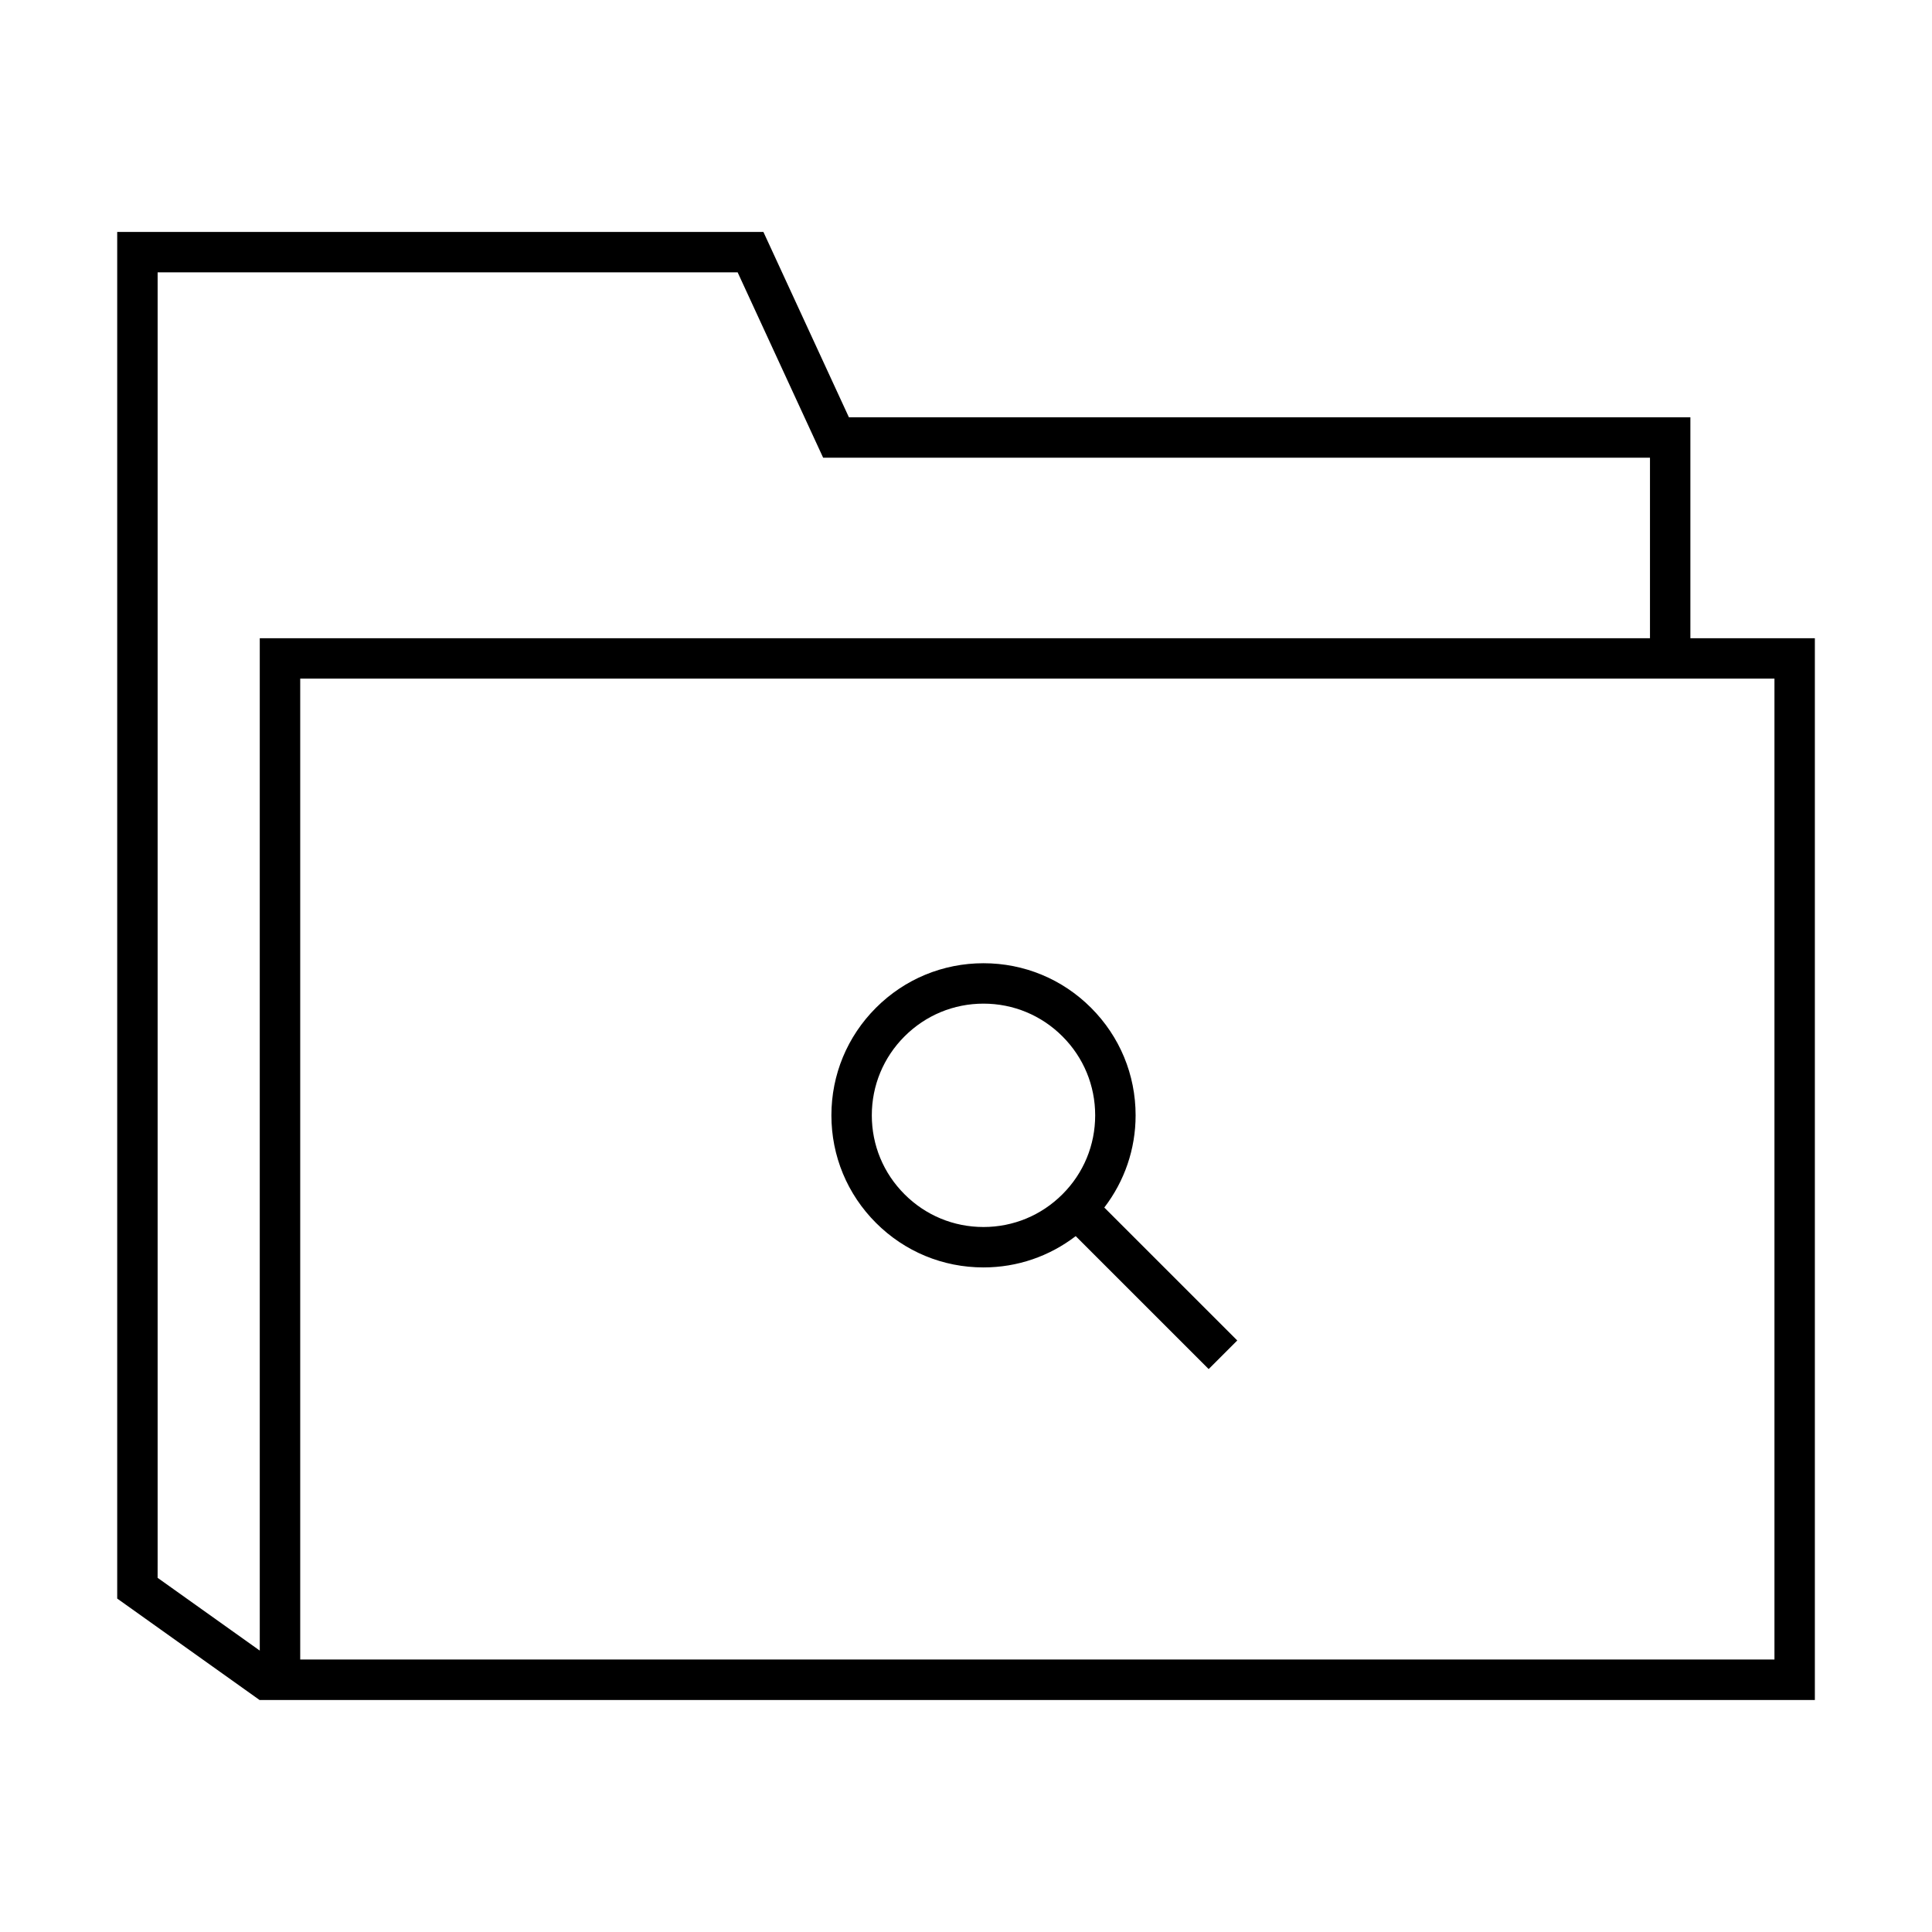 <?xml version="1.0" encoding="UTF-8"?>
<!-- Uploaded to: ICON Repo, www.iconrepo.com, Generator: ICON Repo Mixer Tools -->
<svg fill="#000000" width="800px" height="800px" version="1.1" viewBox="144 144 512 512" xmlns="http://www.w3.org/2000/svg">
 <g>
  <path d="m591.97 313.14v-58.551h-223l-21.219-46.004-1.441-3.117h-171.25v362.12l-0.02 0.031 37.781 26.922 0.016-0.02h412.12v-281.38zm-406.2 249 0.004-5.266v-340.7h153.71l21.219 46.008 1.438 3.113h219.12v47.84h-368.42v268.29zm428.47 21.648h-390.68v-259.94h390.69v259.94z"/>
  <path d="m404.64 479.88c8.953 0 17.441-2.938 24.434-8.293l35.238 35.23 7.578-7.578-35.238-35.23c5.356-6.992 8.297-15.477 8.297-24.434 0-10.77-4.195-20.887-11.809-28.5-7.613-7.617-17.738-11.809-28.5-11.809s-20.887 4.191-28.5 11.805c-7.613 7.617-11.809 17.738-11.809 28.504s4.195 20.887 11.809 28.5c7.609 7.613 17.734 11.805 28.5 11.805zm-20.926-61.234c5.586-5.586 13.02-8.672 20.922-8.672 7.906 0 15.336 3.078 20.922 8.672 5.594 5.586 8.676 13.023 8.676 20.93 0 7.898-3.078 15.336-8.676 20.922-5.586 5.586-13.02 8.672-20.922 8.672-7.906 0-15.336-3.078-20.922-8.672-5.594-5.586-8.676-13.023-8.676-20.922 0-7.906 3.082-15.336 8.676-20.93z"/>
 </g>
</svg>
